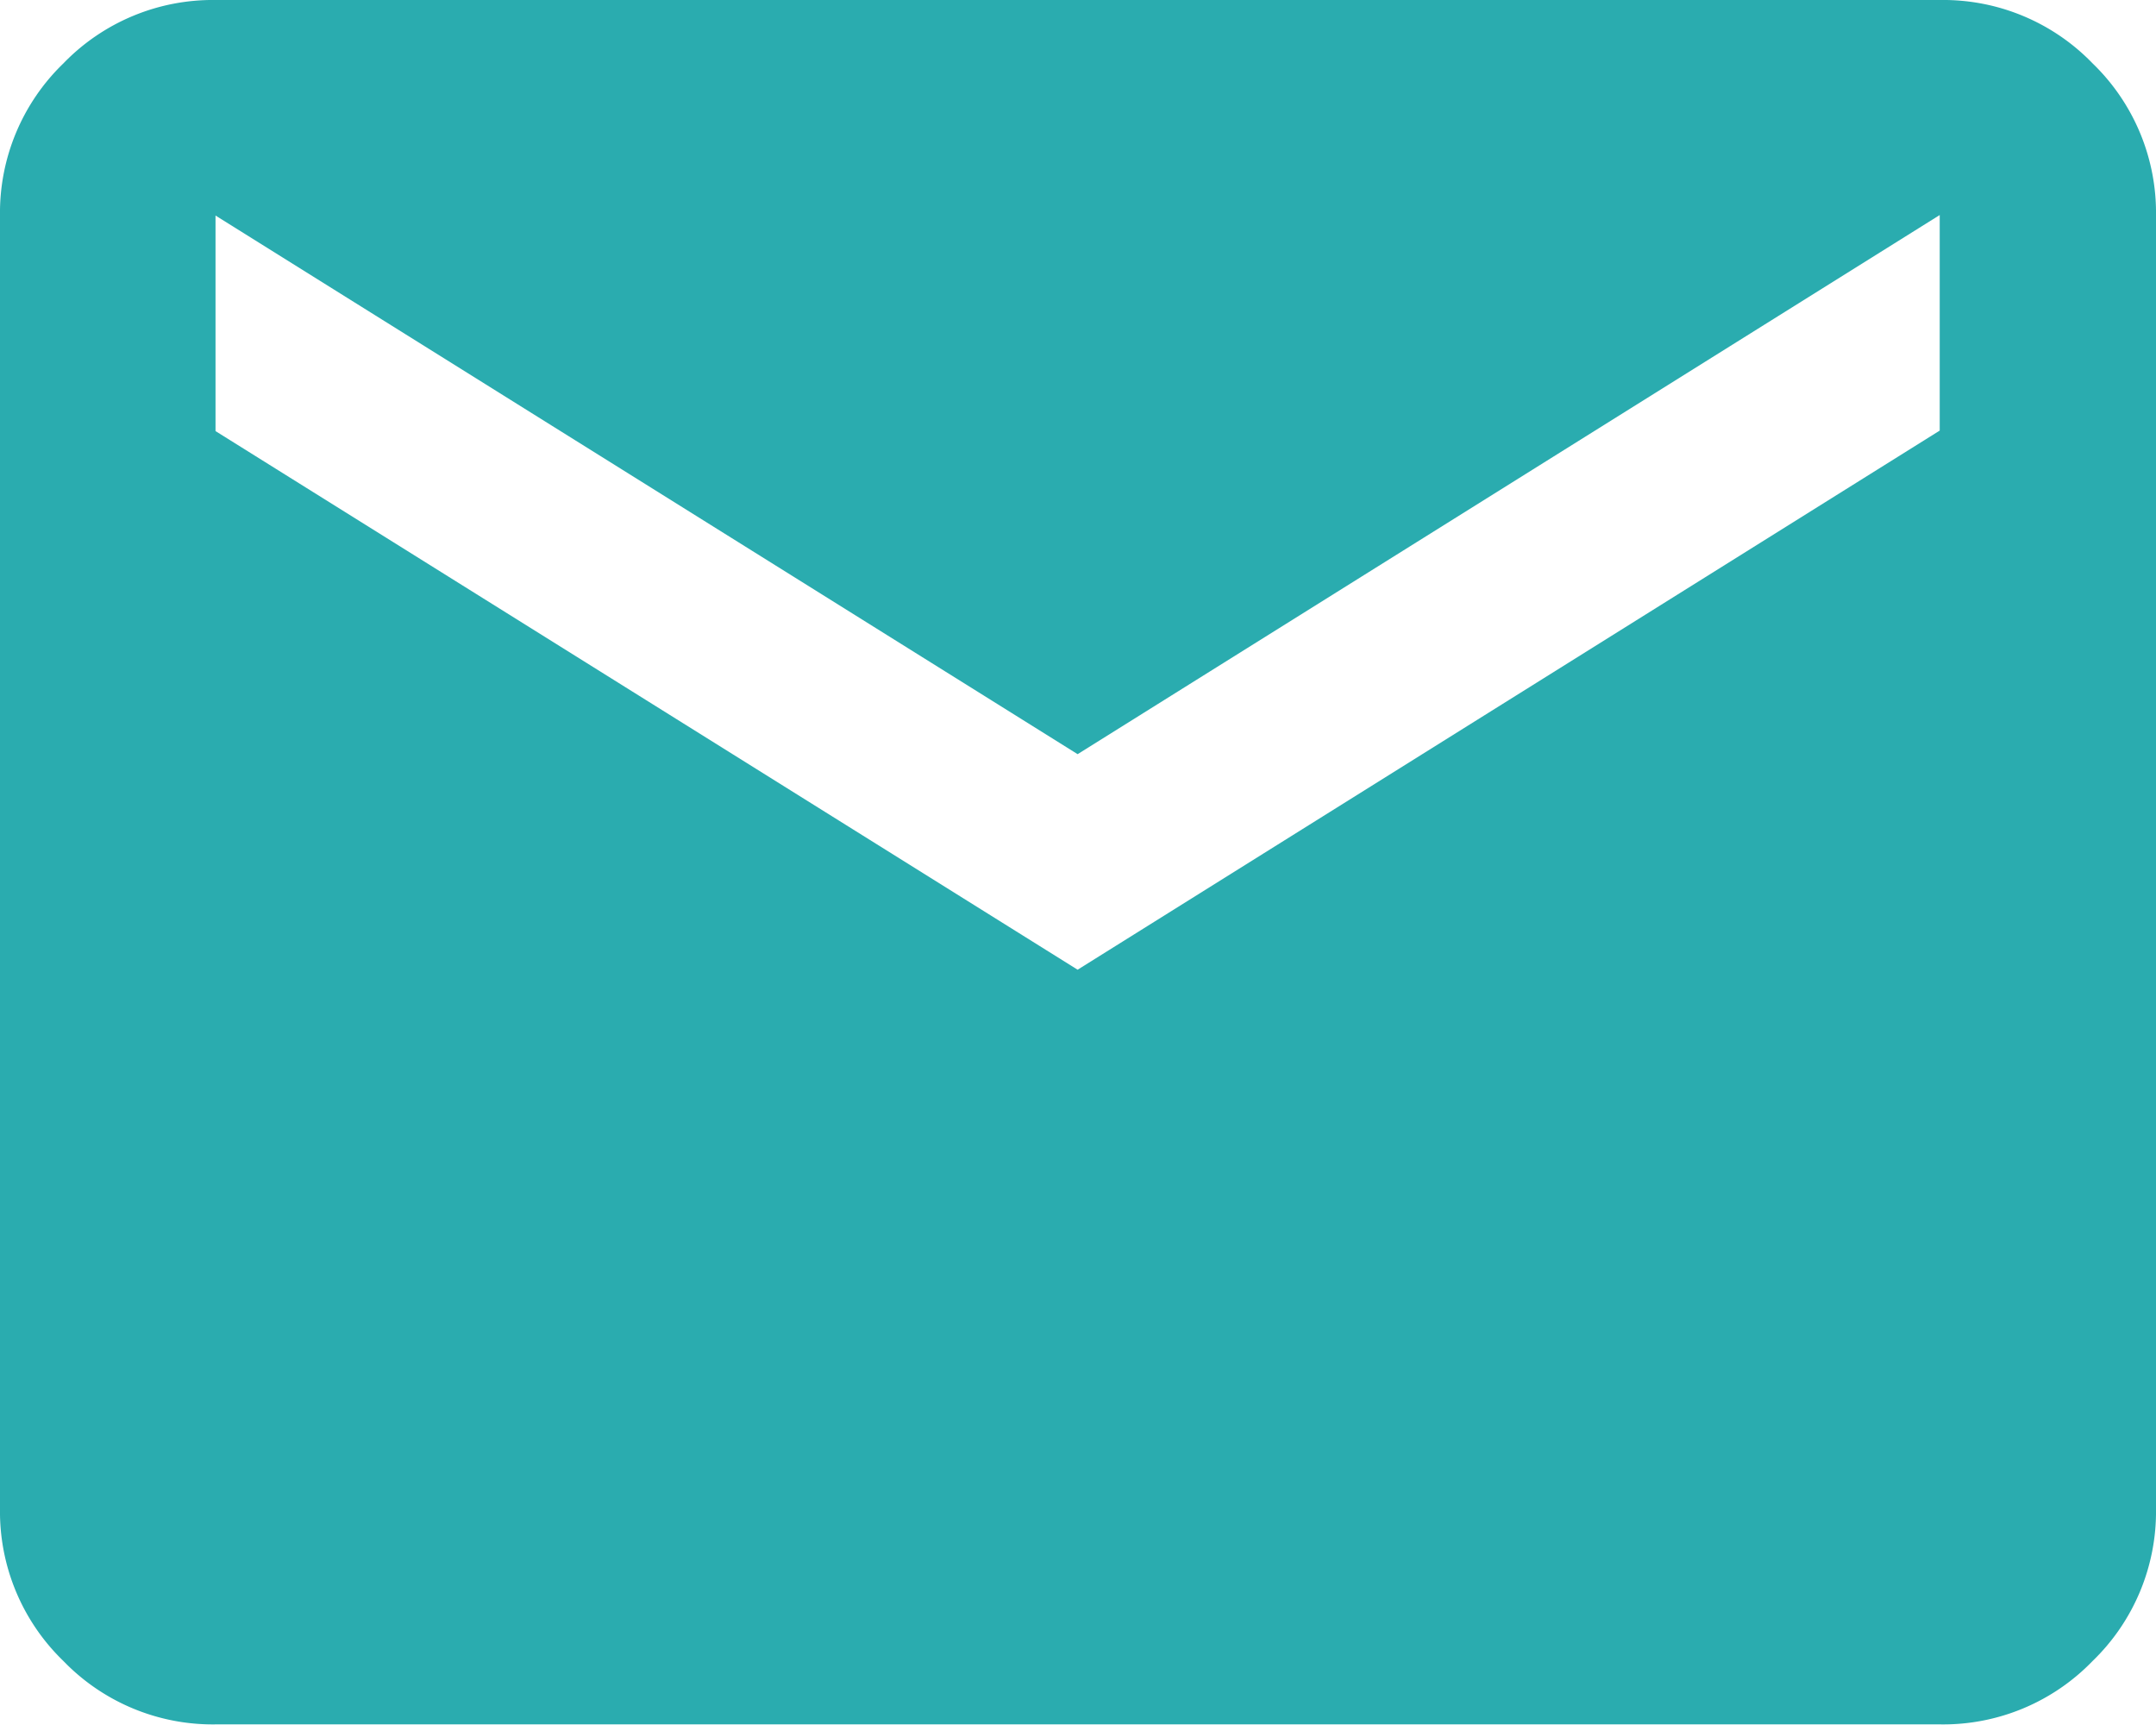 <svg xmlns="http://www.w3.org/2000/svg" viewBox="0 0 17.006 13.605"><path id="mail_24dp_E8EAED_FILL1_wght400_GRAD0_opsz24" d="M81.7-786.4a1.638,1.638,0,0,1-1.2-.5,1.638,1.638,0,0,1-.5-1.2v-10.2a1.638,1.638,0,0,1,.5-1.2,1.638,1.638,0,0,1,1.2-.5H95.306a1.638,1.638,0,0,1,1.2.5,1.638,1.638,0,0,1,.5,1.2v10.2a1.638,1.638,0,0,1-.5,1.2,1.638,1.638,0,0,1-1.2.5Zm6.8-5.952,6.8-4.252v-1.7l-6.8,4.252L81.7-798.3v1.7Z" transform="translate(-80 800)" fill="#2aacaf"/></svg>